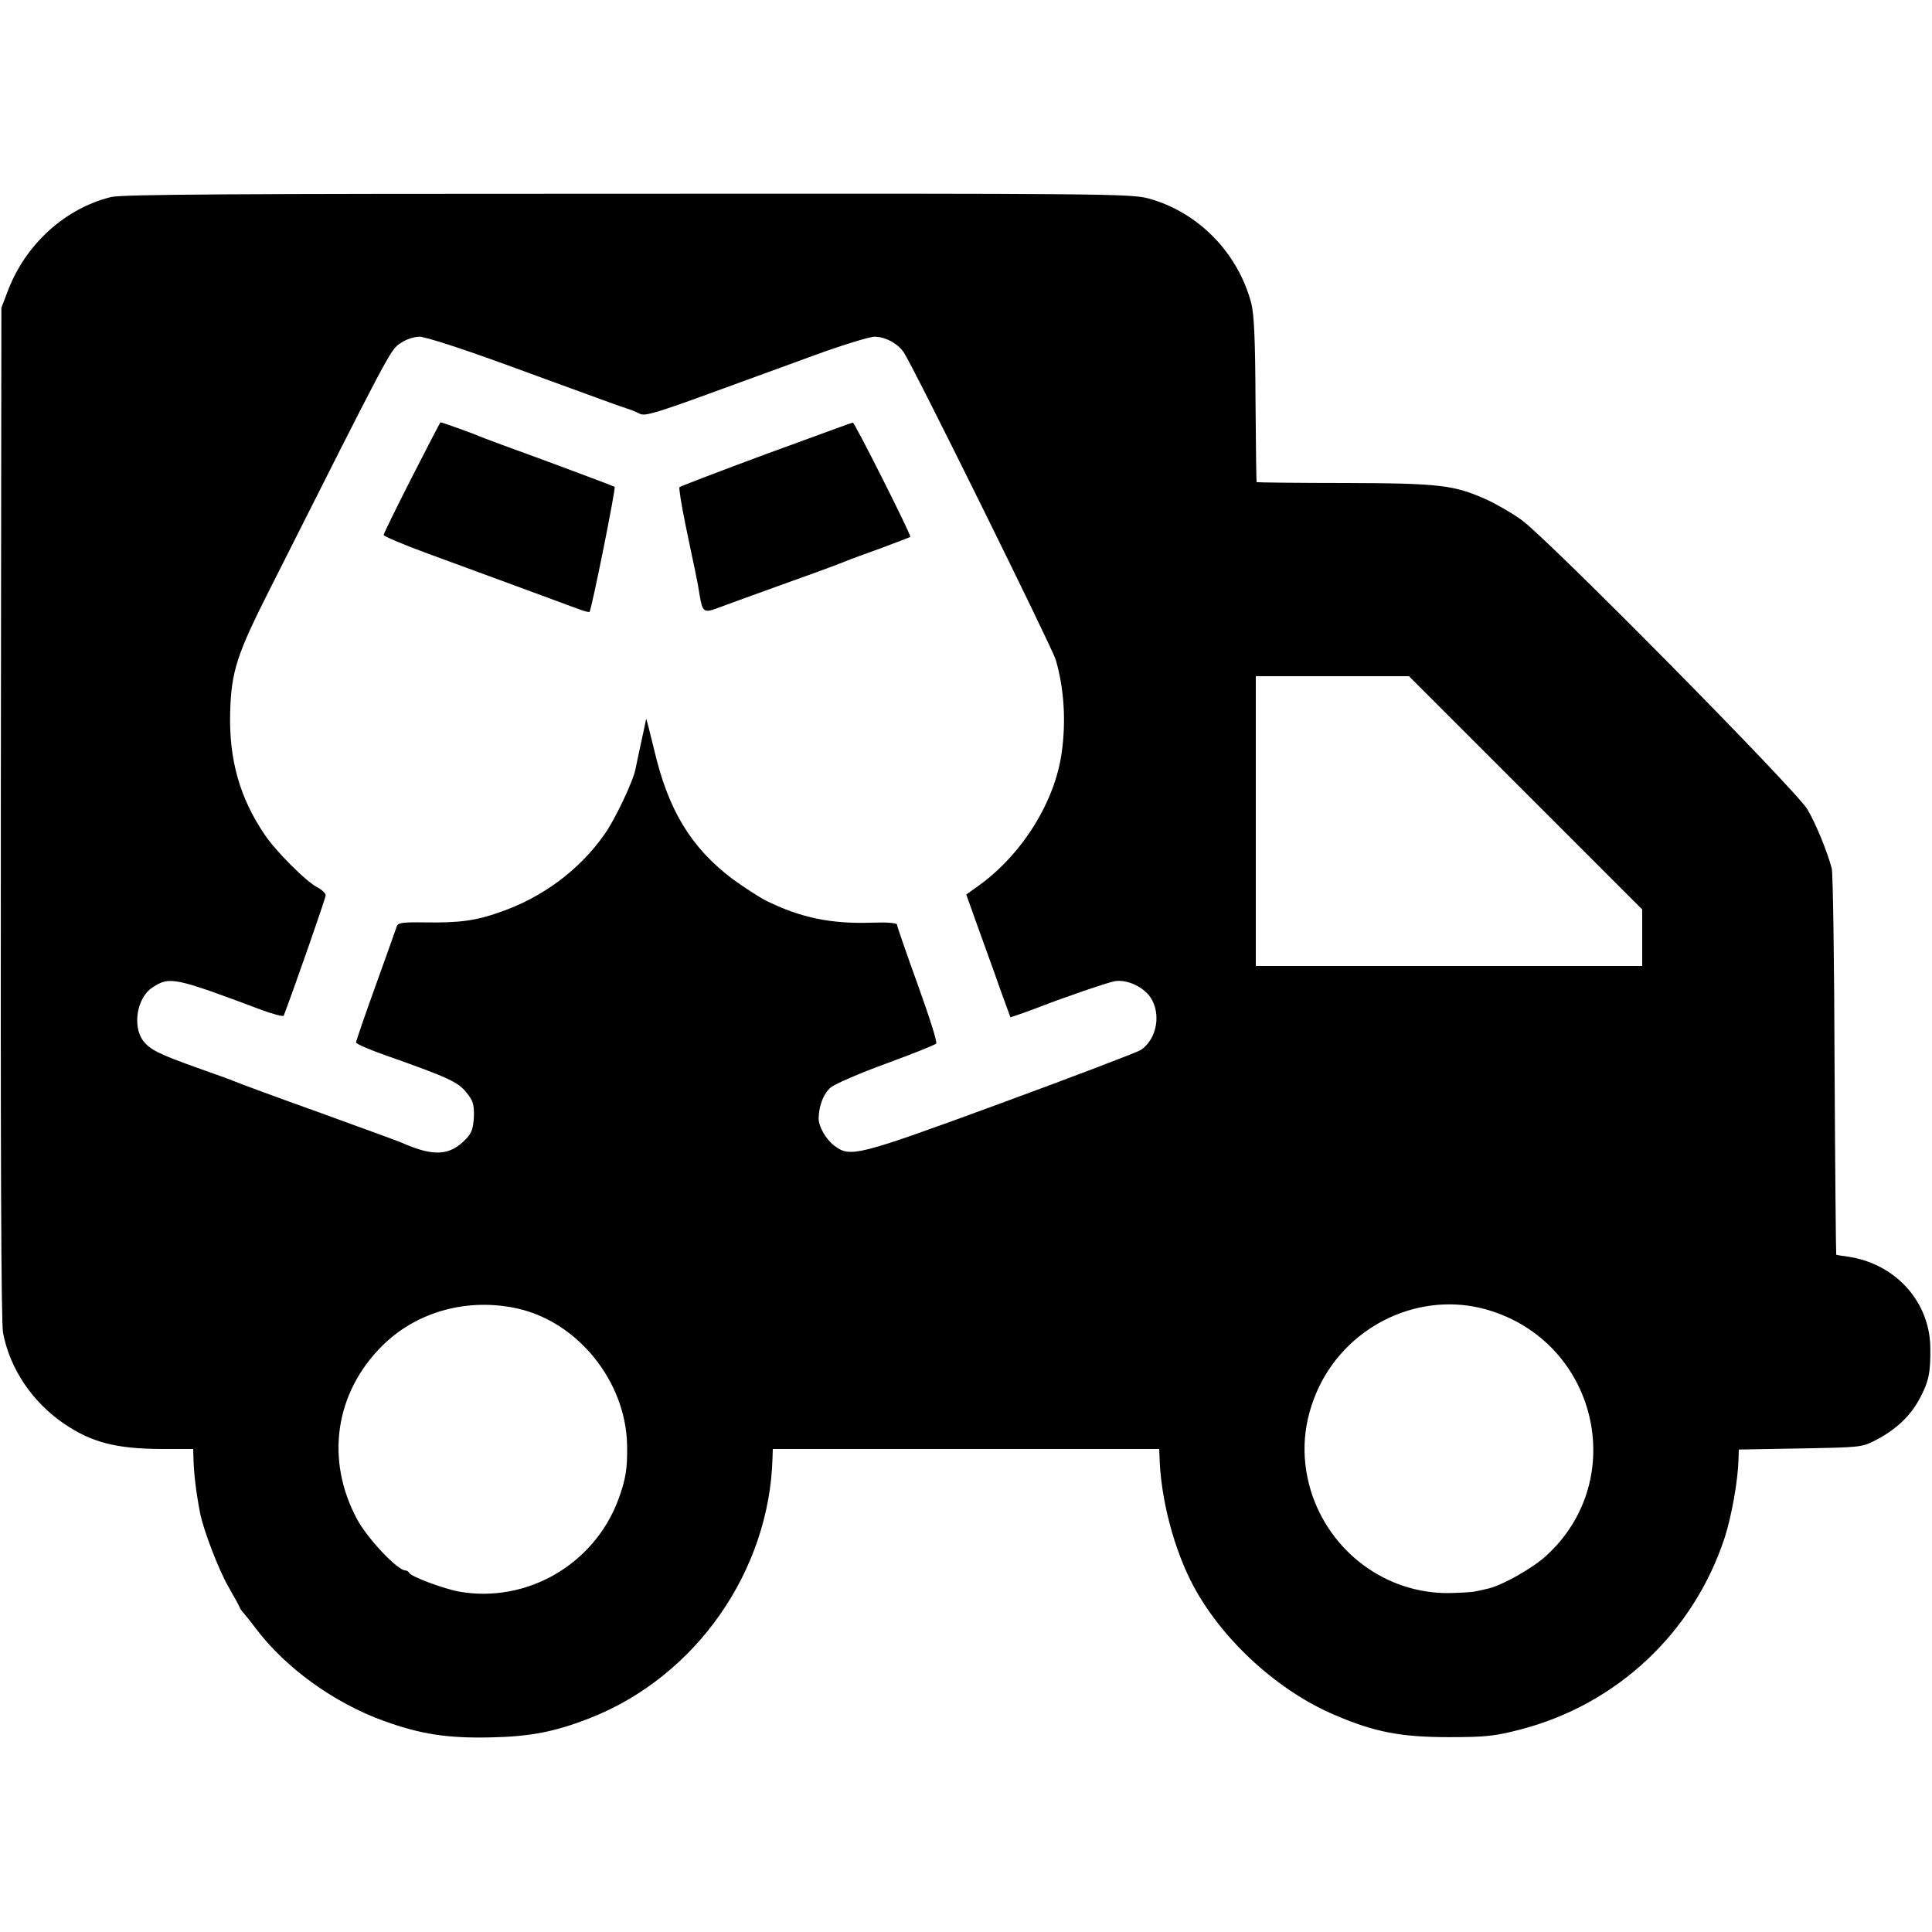 <?xml version="1.0" standalone="no"?>
<!DOCTYPE svg PUBLIC "-//W3C//DTD SVG 20010904//EN"
 "http://www.w3.org/TR/2001/REC-SVG-20010904/DTD/svg10.dtd">
<svg version="1.0" xmlns="http://www.w3.org/2000/svg"
 width="700pt" height="700pt" viewBox="0 0 700 700"
 preserveAspectRatio="xMidYMid meet">
<g transform="translate(0,700) scale(0.1,-0.1)"
fill="#000000" stroke="none">
<path d="M402 6286 c-166 -41 -310 -171 -374 -341 l-23 -60 -2 -1830 c-1
-1219 1 -1848 8 -1884 25 -131 106 -251 222 -330 99 -67 187 -90 350 -91 l117
0 1 -37 c2 -57 9 -117 24 -195 12 -61 66 -203 102 -266 21 -37 40 -71 42 -77
2 -5 7 -12 10 -15 3 -3 26 -31 50 -63 108 -142 282 -267 461 -332 136 -49 230
-63 385 -60 149 3 238 21 365 71 382 151 648 532 659 942 l1 32 700 0 700 0 1
-22 c3 -156 53 -345 125 -478 107 -197 308 -379 513 -465 143 -61 237 -79 411
-79 137 0 167 4 260 28 349 91 626 351 739 695 25 78 48 207 50 283 l1 36 223
4 c220 4 223 4 275 31 71 37 123 86 156 147 34 63 41 95 40 185 -1 169 -127
307 -299 332 -22 3 -41 6 -42 7 -1 1 -4 310 -6 686 -1 377 -6 697 -10 713 -17
63 -57 161 -88 214 -41 70 -939 979 -1036 1049 -33 24 -90 57 -125 73 -119 54
-172 60 -517 61 -173 0 -316 2 -318 3 -1 2 -3 136 -4 298 -1 218 -5 308 -15
349 -48 184 -193 332 -373 381 -62 17 -172 18 -1886 17 -1439 0 -1831 -2
-1873 -12z m1428 -606 c361 -132 410 -150 441 -160 14 -4 35 -13 47 -19 16 -9
51 1 189 50 238 87 248 90 447 163 99 36 196 66 215 66 38 0 83 -24 105 -56
34 -49 536 -1066 551 -1114 30 -102 38 -221 22 -335 -24 -180 -145 -373 -304
-486 l-42 -30 40 -112 c22 -62 59 -162 80 -223 l40 -110 47 16 c26 9 54 20 62
23 79 31 245 88 269 92 43 7 102 -19 129 -58 40 -60 24 -151 -34 -191 -10 -7
-237 -94 -504 -192 -526 -193 -549 -199 -607 -155 -31 23 -58 71 -57 101 2 48
19 89 44 110 16 13 106 52 202 87 95 35 176 67 180 72 5 4 -26 100 -67 214
-41 114 -75 211 -75 217 0 6 -35 9 -92 7 -147 -5 -258 18 -383 80 -27 14 -82
50 -122 79 -150 114 -232 249 -283 468 -16 66 -29 117 -29 111 -1 -5 -8 -41
-17 -80 -8 -38 -18 -83 -21 -99 -7 -43 -76 -189 -115 -242 -90 -127 -223 -226
-377 -279 -87 -31 -147 -39 -272 -37 -83 1 -98 -1 -102 -16 -3 -9 -37 -105
-76 -213 -39 -108 -71 -201 -71 -206 0 -5 48 -26 108 -47 227 -80 260 -96 291
-133 25 -31 29 -43 28 -89 -2 -41 -8 -59 -27 -79 -59 -63 -118 -67 -235 -15
-11 5 -146 54 -300 110 -154 55 -289 105 -300 110 -11 5 -74 28 -140 51 -140
50 -172 66 -197 99 -39 54 -21 156 34 192 63 41 78 38 398 -82 41 -15 76 -24
78 -20 36 94 152 426 152 436 0 7 -13 20 -30 29 -40 20 -148 128 -189 188 -92
134 -132 275 -127 447 4 147 24 209 144 446 434 861 436 866 472 890 20 14 49
24 70 24 21 0 154 -43 310 -100z m3697 -1552 l423 -423 0 -102 0 -103 -700 0
-700 0 0 525 0 525 277 0 278 0 422 -422z m-3652 -1869 c219 -49 392 -264 397
-493 2 -86 -5 -127 -32 -200 -88 -235 -331 -375 -575 -333 -56 10 -178 55
-183 69 -2 4 -8 8 -13 8 -29 0 -139 117 -176 187 -115 215 -79 458 93 628 124
123 309 174 489 134z m3512 -4 c399 -115 519 -615 215 -892 -49 -45 -156 -105
-207 -118 -16 -4 -39 -9 -50 -11 -11 -3 -54 -5 -96 -6 -228 -2 -432 150 -500
372 -38 127 -28 254 31 377 110 227 370 346 607 278z"/>
<path d="M1492 5270 c-56 -110 -102 -204 -102 -208 0 -5 71 -35 158 -67 281
-103 506 -186 546 -201 21 -8 40 -13 42 -11 7 6 96 449 91 453 -2 2 -109 42
-238 90 -129 47 -243 89 -254 94 -22 10 -134 50 -139 50 -1 0 -48 -90 -104
-200z"/>
<path d="M2776 5355 c-170 -63 -311 -117 -314 -120 -3 -3 7 -65 22 -138 15
-72 30 -145 34 -162 3 -16 6 -32 7 -35 1 -3 5 -26 9 -51 12 -70 14 -72 77 -48
29 11 135 49 234 85 99 35 196 71 215 79 19 8 80 30 135 50 55 21 102 38 103
40 5 5 -202 415 -208 414 -3 0 -144 -52 -314 -114z"/>
</g>
</svg>
